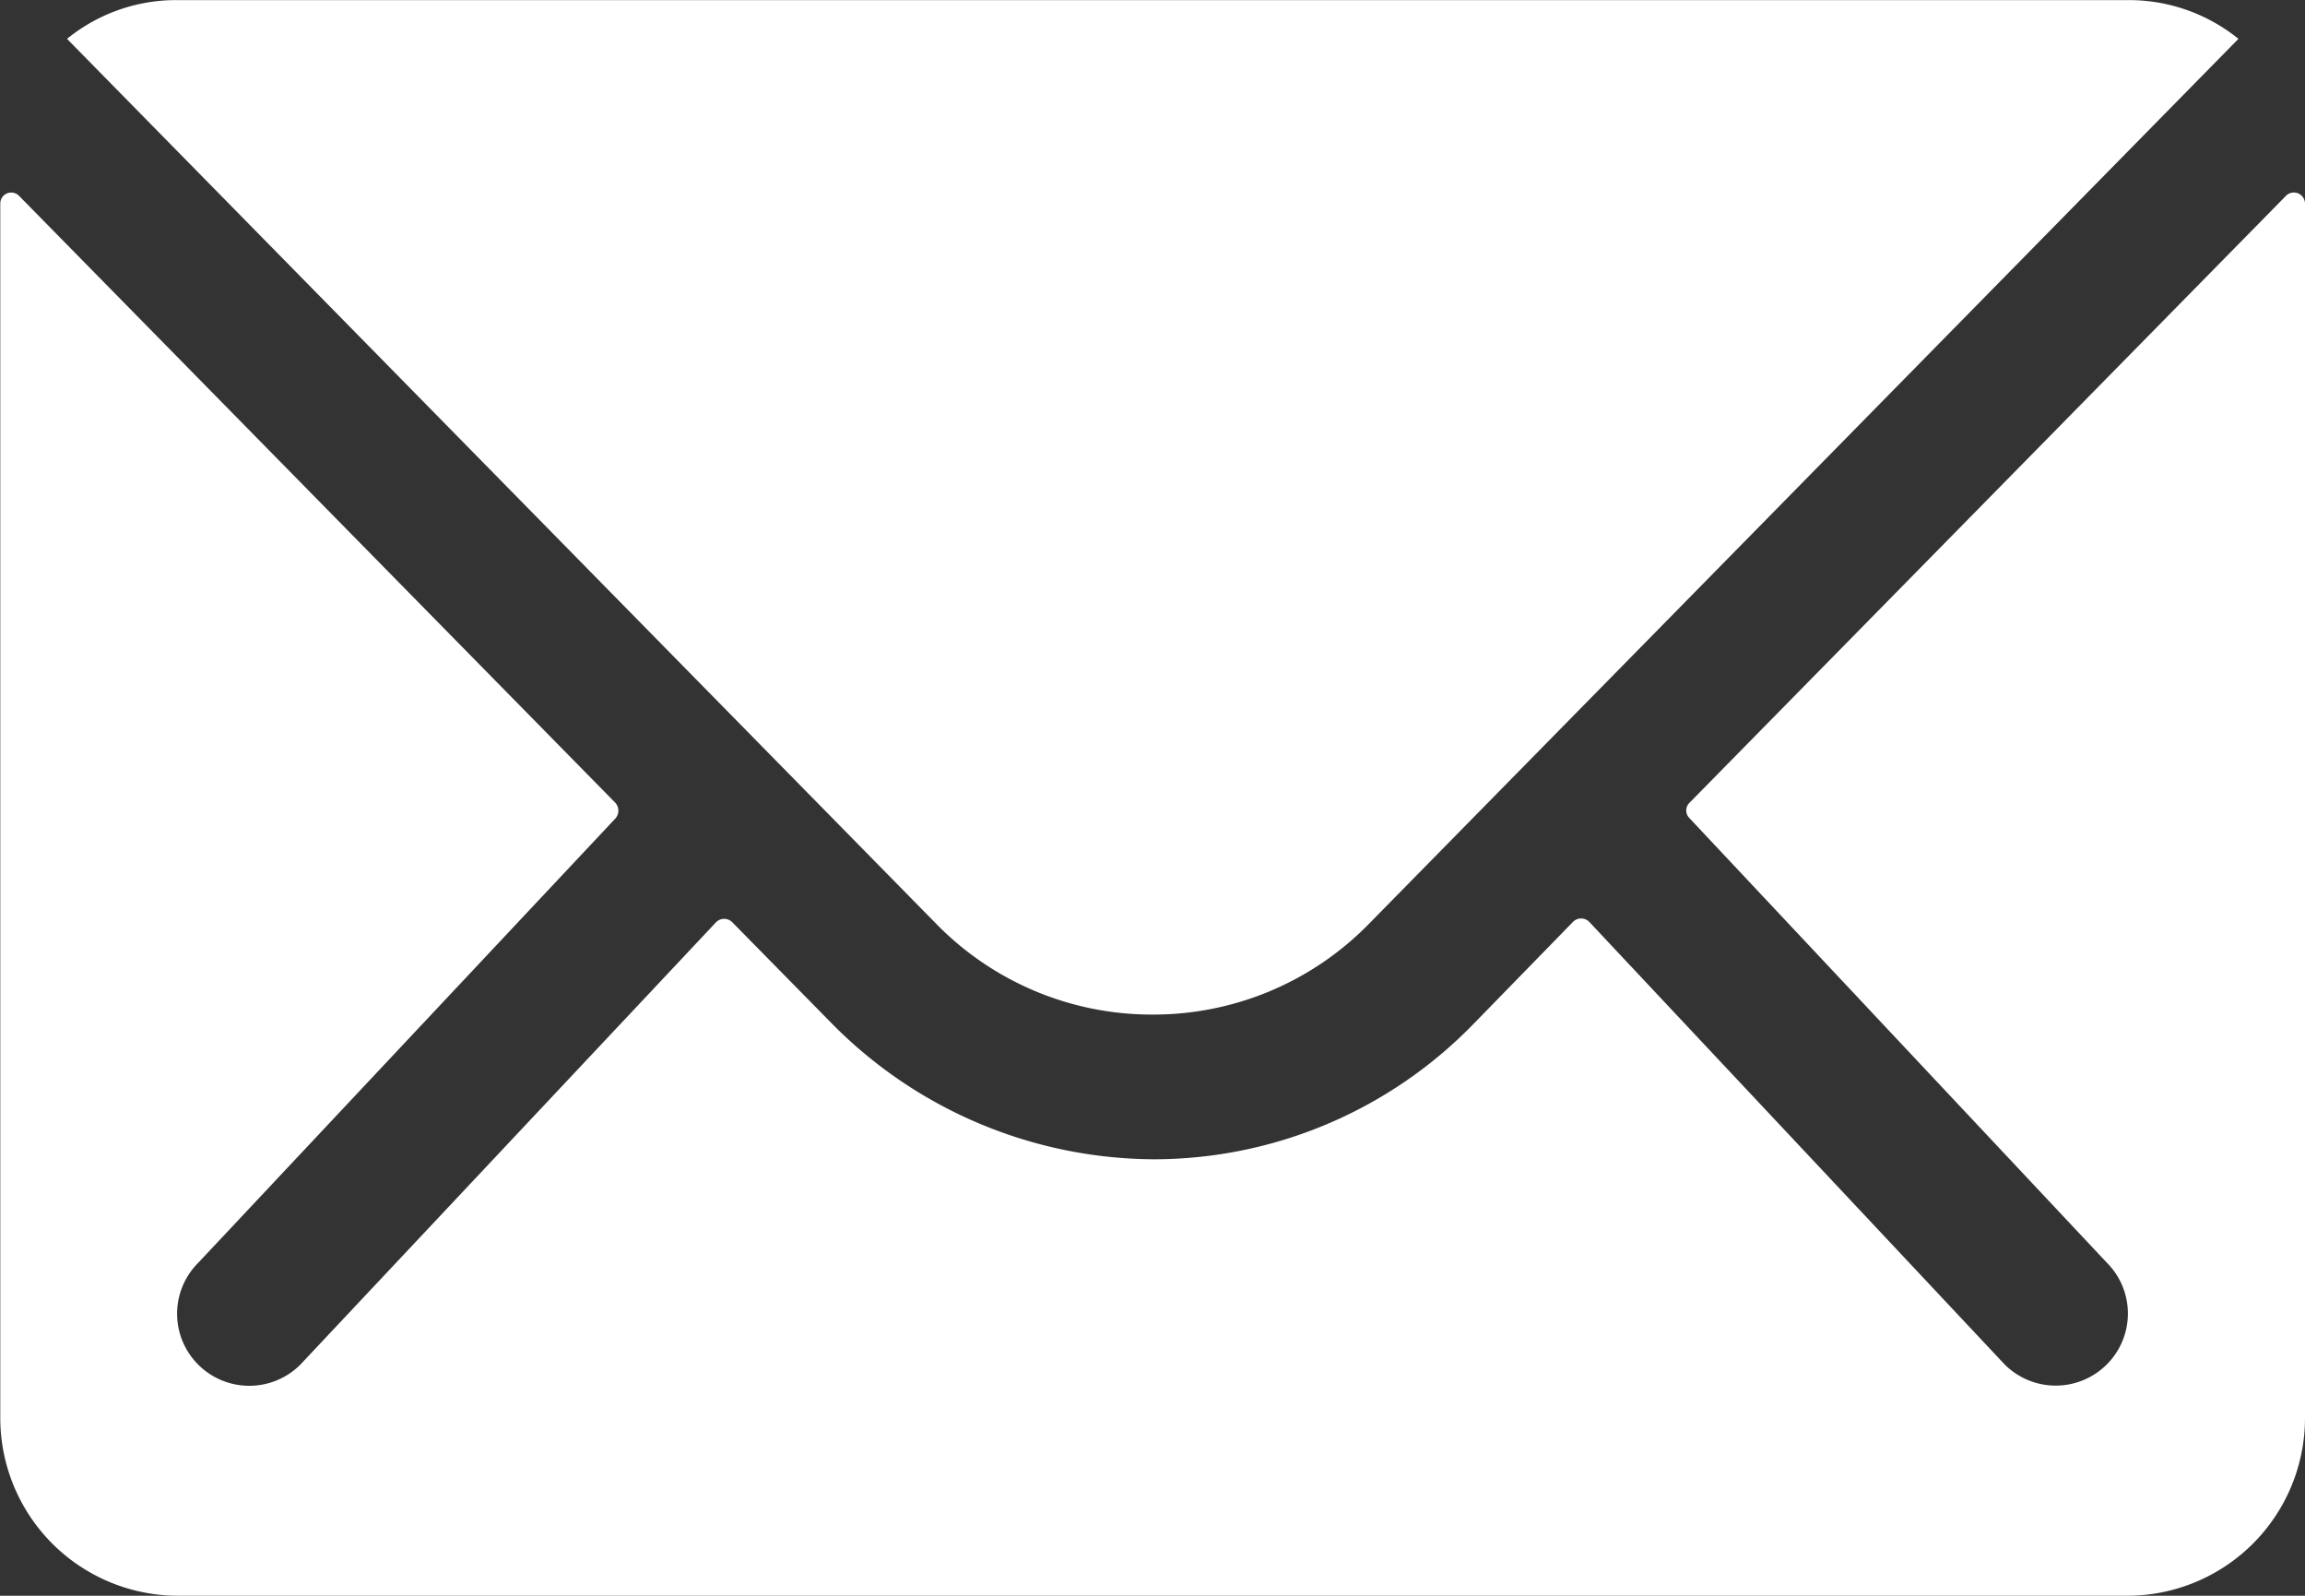 <svg id="Icon_ionic-ios-mail" data-name="Icon ionic-ios-mail" xmlns="http://www.w3.org/2000/svg" width="24.864" height="17.213" viewBox="0 0 24.864 17.213">
  <rect x="0" y="0" width="24.864" height="17.213" fill="#333333" stroke="none"/>
  <path id="Tracé_189" data-name="Tracé 189" d="M28.036,10.351,21.6,16.9a.116.116,0,0,0,0,.167l4.5,4.793a.776.776,0,0,1,0,1.1.779.779,0,0,1-1.1,0l-4.483-4.776a.123.123,0,0,0-.173,0L19.256,19.3a4.812,4.812,0,0,1-3.431,1.446,4.909,4.909,0,0,1-3.5-1.488l-1.052-1.07a.123.123,0,0,0-.173,0L6.614,22.962a.779.779,0,0,1-1.1,0,.776.776,0,0,1,0-1.1l4.5-4.793a.127.127,0,0,0,0-.167L3.578,10.351a.118.118,0,0,0-.2.084V23.541a1.918,1.918,0,0,0,1.913,1.913H26.326a1.918,1.918,0,0,0,1.913-1.913V10.434A.12.12,0,0,0,28.036,10.351Z" transform="translate(-3.375 -8.241)" fill="#fff"/>
  <path id="Tracé_190" data-name="Tracé 190" d="M15.934,18.819a3.249,3.249,0,0,0,2.337-.98l9.378-9.545a1.878,1.878,0,0,0-1.183-.418H5.409a1.866,1.866,0,0,0-1.183.418L13.6,17.838A3.25,3.25,0,0,0,15.934,18.819Z" transform="translate(-3.503 -7.875)" fill="#fff"/>
</svg>
